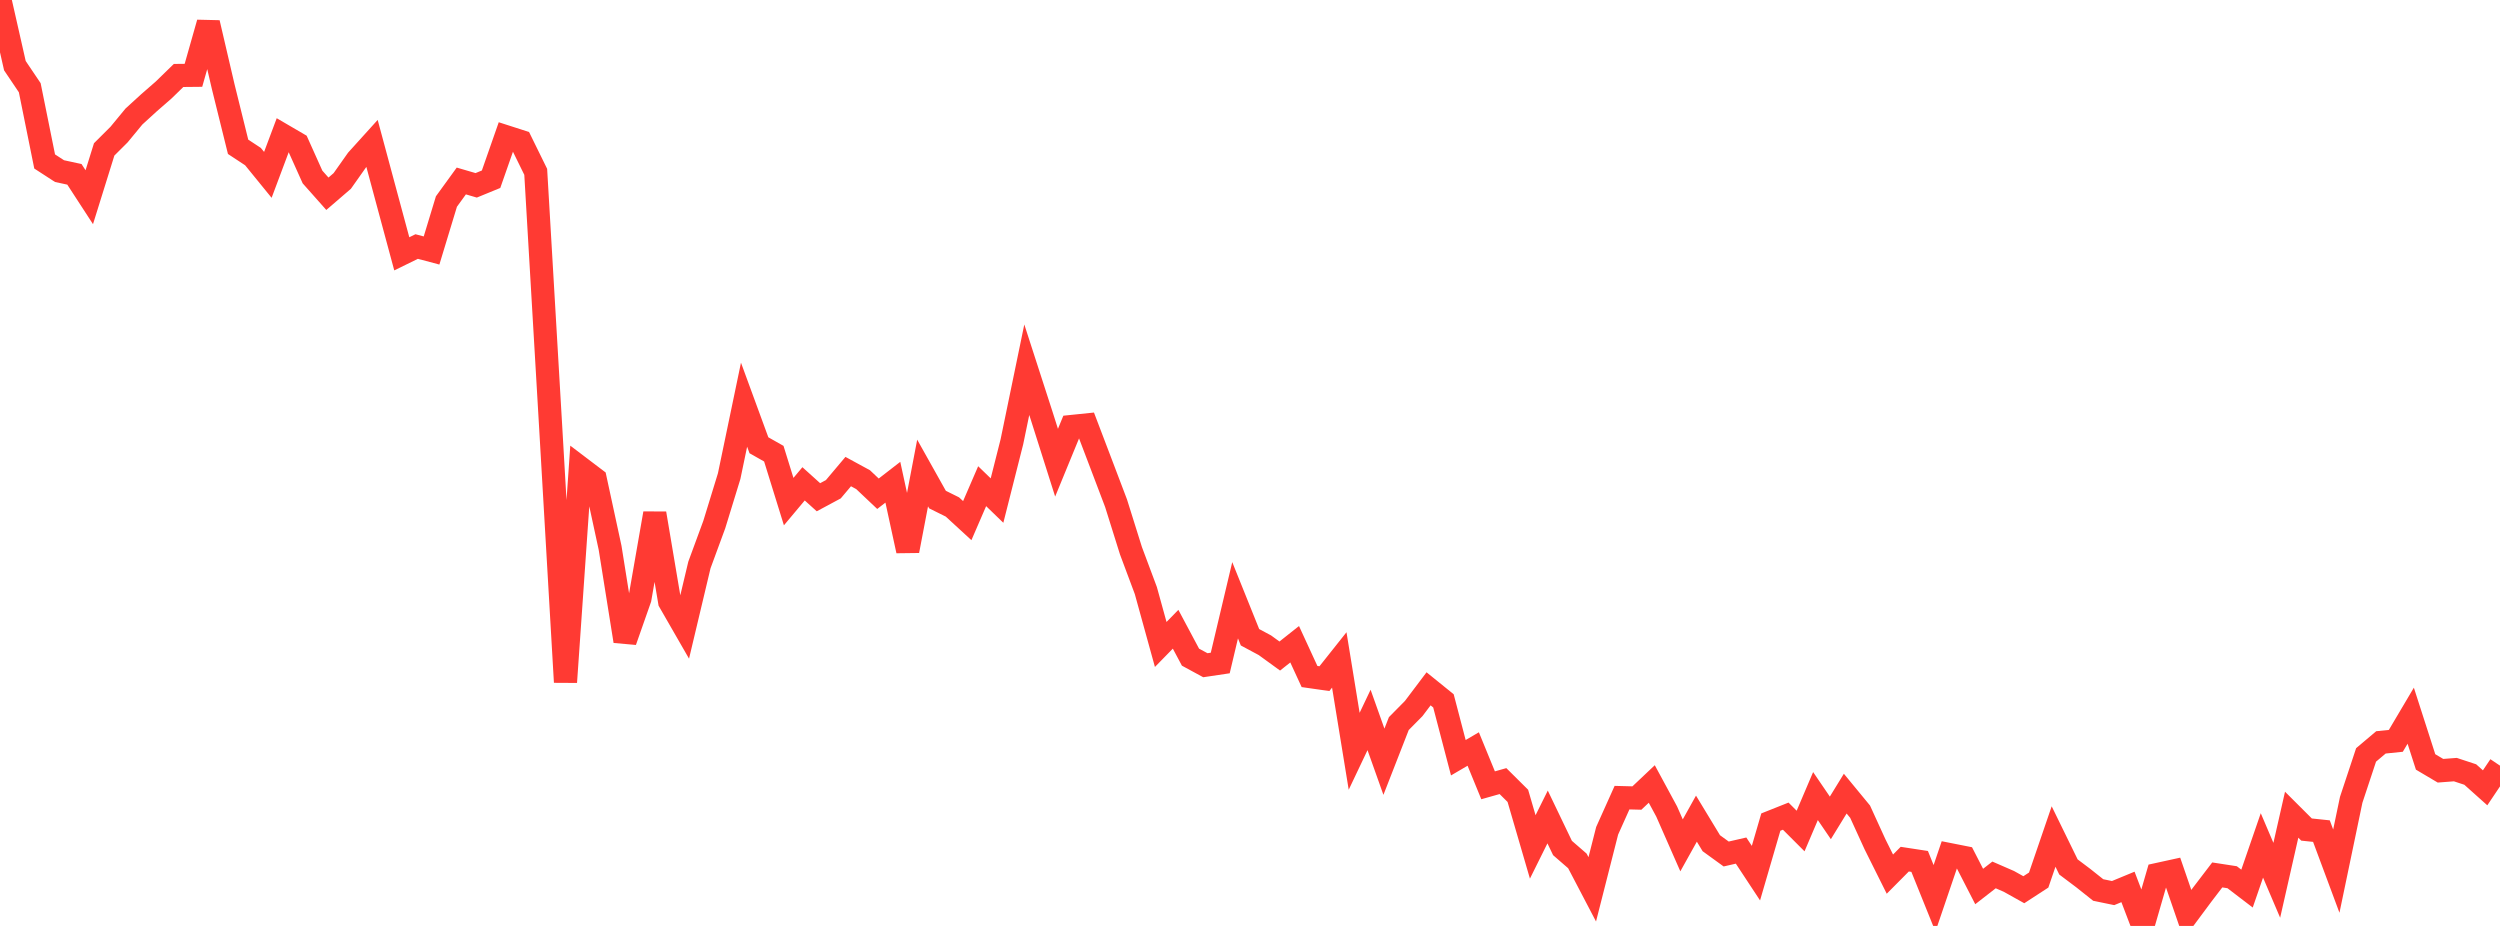 <?xml version="1.0" standalone="no"?>
<!DOCTYPE svg PUBLIC "-//W3C//DTD SVG 1.1//EN" "http://www.w3.org/Graphics/SVG/1.1/DTD/svg11.dtd">

<svg width="135" height="50" viewBox="0 0 135 50" preserveAspectRatio="none" 
  xmlns="http://www.w3.org/2000/svg"
  xmlns:xlink="http://www.w3.org/1999/xlink">


<polyline points="0.0, 0.0 0.804, 3.546 1.607, 4.738 2.411, 8.719 3.214, 9.24 4.018, 9.414 4.821, 10.649 5.625, 8.068 6.429, 7.267 7.232, 6.293 8.036, 5.558 8.839, 4.858 9.643, 4.075 10.446, 4.067 11.25, 1.233 12.054, 4.683 12.857, 7.927 13.661, 8.456 14.464, 9.443 15.268, 7.297 16.071, 7.766 16.875, 9.557 17.679, 10.463 18.482, 9.772 19.286, 8.633 20.089, 7.745 20.893, 10.731 21.696, 13.707 22.5, 13.313 23.304, 13.527 24.107, 10.882 24.911, 9.773 25.714, 10.008 26.518, 9.678 27.321, 7.383 28.125, 7.642 28.929, 9.279 29.732, 22.984 30.536, 36.836 31.339, 25.262 32.143, 25.872 32.946, 29.586 33.75, 34.621 34.554, 32.33 35.357, 27.723 36.161, 32.494 36.964, 33.89 37.768, 30.51 38.571, 28.327 39.375, 25.71 40.179, 21.853 40.982, 24.044 41.786, 24.499 42.589, 27.087 43.393, 26.127 44.196, 26.851 45.0, 26.419 45.804, 25.465 46.607, 25.902 47.411, 26.662 48.214, 26.04 49.018, 29.744 49.821, 25.542 50.625, 26.977 51.429, 27.376 52.232, 28.114 53.036, 26.254 53.839, 27.031 54.643, 23.855 55.446, 19.965 56.25, 22.451 57.054, 24.986 57.857, 23.031 58.661, 22.948 59.464, 25.058 60.268, 27.176 61.071, 29.738 61.875, 31.889 62.679, 34.801 63.482, 33.979 64.286, 35.486 65.089, 35.922 65.893, 35.802 66.696, 32.413 67.5, 34.412 68.304, 34.843 69.107, 35.426 69.911, 34.789 70.714, 36.532 71.518, 36.647 72.321, 35.636 73.125, 40.569 73.929, 38.877 74.732, 41.134 75.536, 39.074 76.339, 38.262 77.143, 37.196 77.946, 37.846 78.75, 40.917 79.554, 40.446 80.357, 42.406 81.161, 42.179 81.964, 42.976 82.768, 45.734 83.571, 44.116 84.375, 45.792 85.179, 46.49 85.982, 48.024 86.786, 44.862 87.589, 43.073 88.393, 43.094 89.196, 42.335 90.0, 43.821 90.804, 45.649 91.607, 44.207 92.411, 45.534 93.214, 46.116 94.018, 45.931 94.821, 47.15 95.625, 44.392 96.429, 44.072 97.232, 44.875 98.036, 42.988 98.839, 44.166 99.643, 42.856 100.446, 43.831 101.25, 45.591 102.054, 47.203 102.857, 46.394 103.661, 46.517 104.464, 48.509 105.268, 46.146 106.071, 46.305 106.875, 47.871 107.679, 47.246 108.482, 47.596 109.286, 48.045 110.089, 47.523 110.893, 45.172 111.696, 46.815 112.5, 47.42 113.304, 48.06 114.107, 48.226 114.911, 47.894 115.714, 50.0 116.518, 47.219 117.321, 47.043 118.125, 49.379 118.929, 48.297 119.732, 47.246 120.536, 47.37 121.339, 47.984 122.143, 45.652 122.946, 47.536 123.75, 43.994 124.554, 44.796 125.357, 44.88 126.161, 47.041 126.964, 43.192 127.768, 40.766 128.571, 40.088 129.375, 40.006 130.179, 38.648 130.982, 41.144 131.786, 41.62 132.589, 41.559 133.393, 41.824 134.196, 42.542 135.0, 41.345" fill="none" stroke="#ff3a33" stroke-width="1.25"/>

</svg>